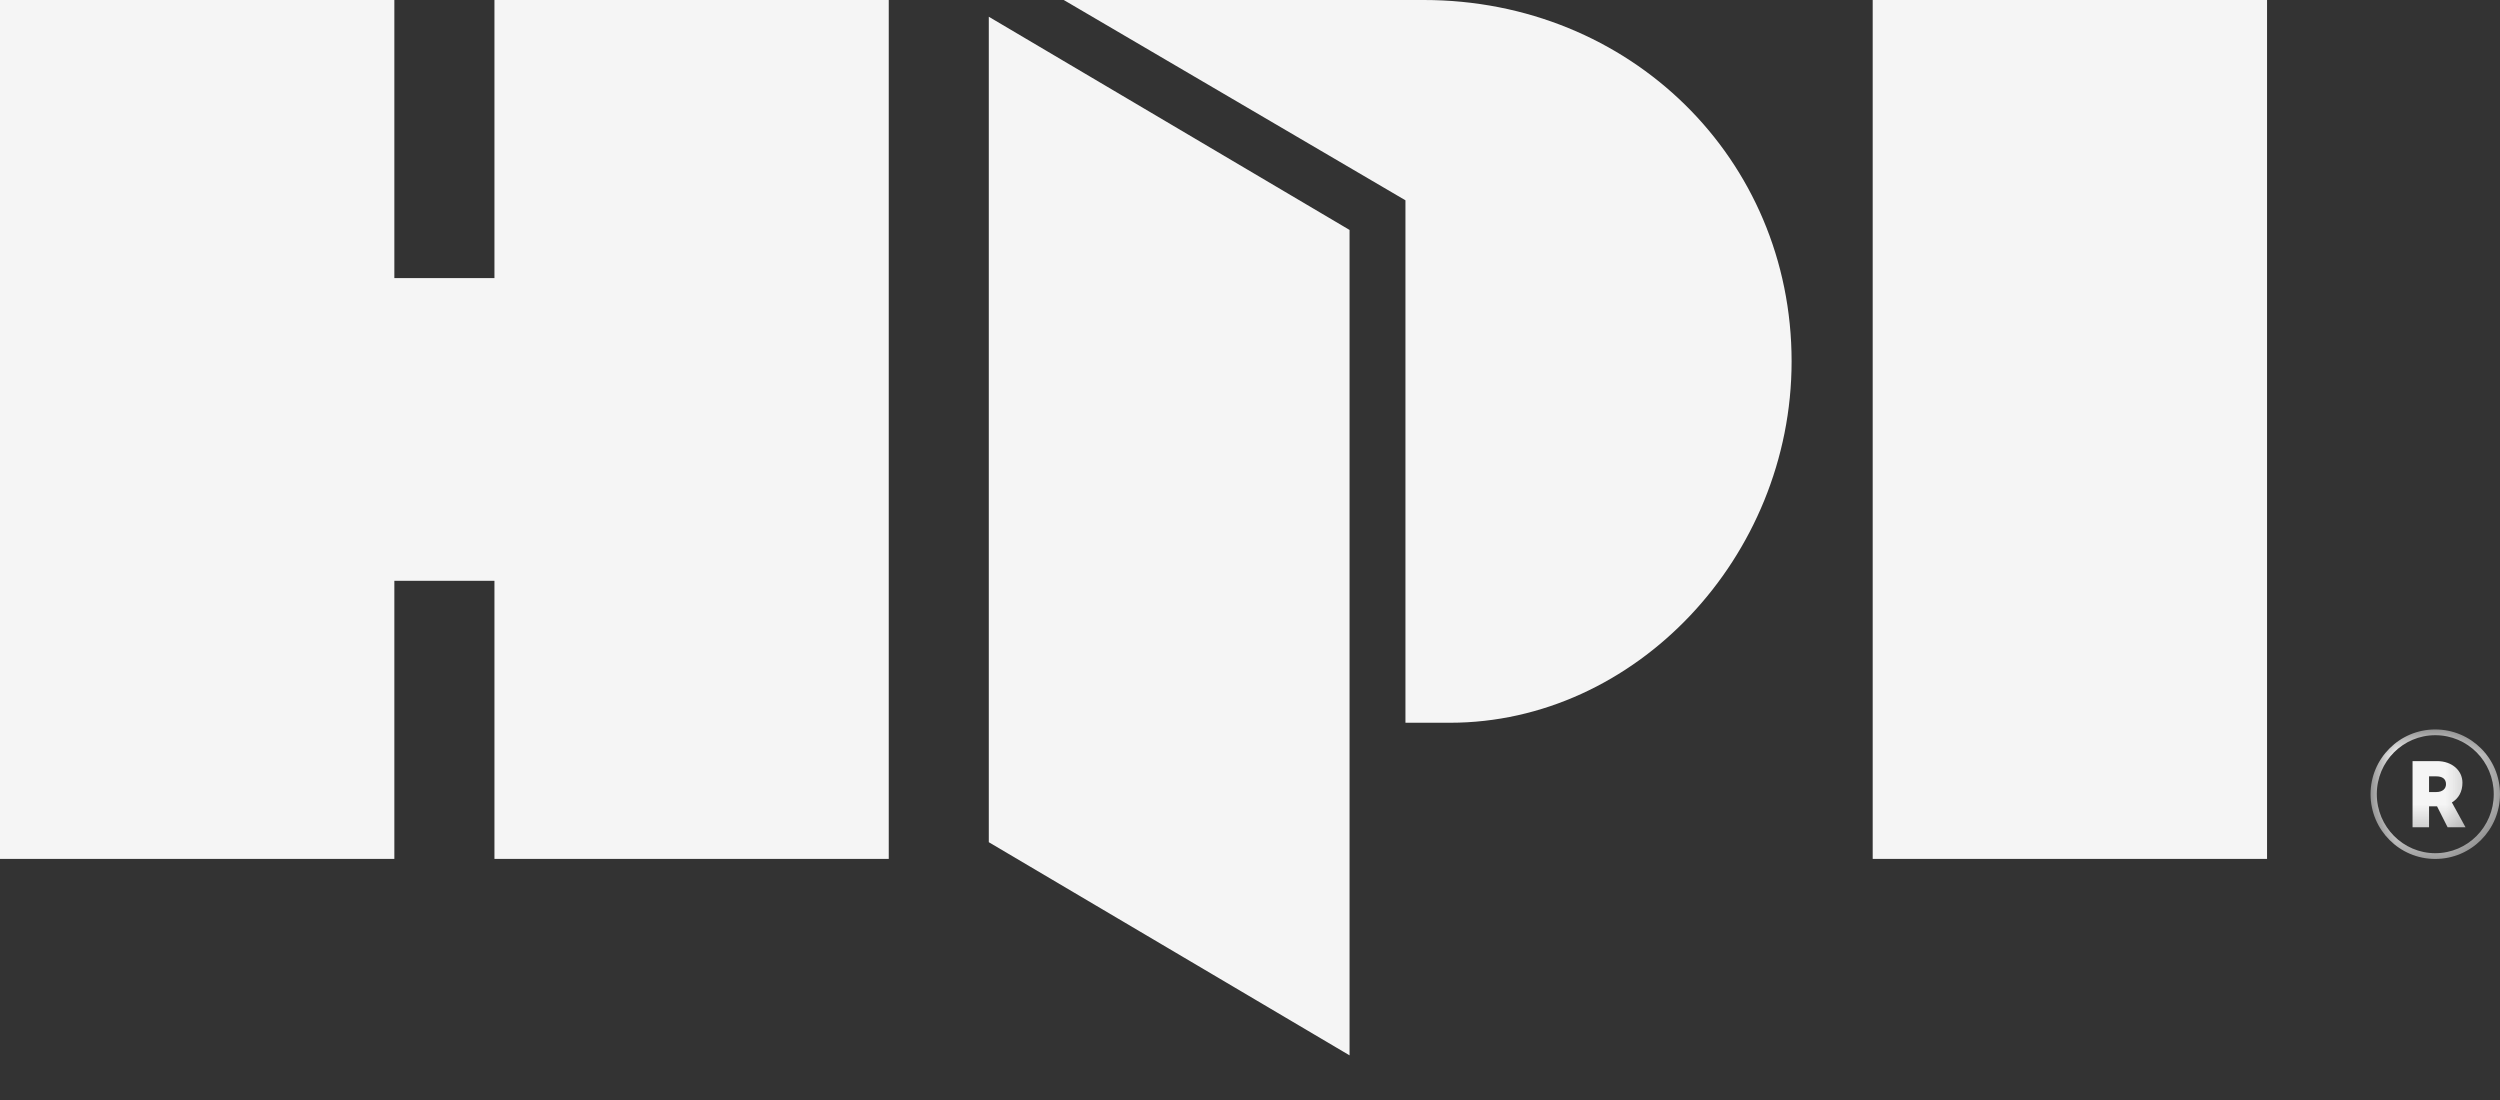 <?xml version="1.0" encoding="UTF-8"?>
<svg width="50px" height="22px" viewBox="0 0 50 22" version="1.1" xmlns="http://www.w3.org/2000/svg" xmlns:xlink="http://www.w3.org/1999/xlink">
    <rect x="0" y="0" width="50" height="22" fill="#333333" stroke="none"/>
    <title>Group 10</title>
    <defs>
        <polygon id="path-1" points="0 0 2.589 0 2.589 2.59 0 2.59"></polygon>
    </defs>
    <g id="Page-1" stroke="none" stroke-width="1" fill="none" fill-rule="evenodd">
        <g id="Group-10" transform="translate(-0, 0)">
            <polygon id="Fill-1" fill="#F5F5F5" points="19.776 16.844 26.991 21.107 26.991 4.599 19.776 0.335"></polygon>
            <polygon id="Fill-2" fill="#F5F5F5" points="9.889 0 9.889 5.562 7.887 5.562 7.887 0 -2.38112073e-15 0 -2.38112073e-15 17.178 7.887 17.178 7.887 11.616 9.889 11.616 9.889 17.178 17.775 17.178 17.775 0"></polygon>
            <polygon id="Fill-3" fill="#F5F5F5" points="37.454 17.178 45.341 17.178 45.341 0 37.454 0"></polygon>
            <g id="Group-9" transform="translate(21.275, 0)">
                <path d="M7.199,0 L-2.38112073e-15,0 L6.834,4.006 L6.834,14.455 L7.724,14.455 C11.428,14.455 14.557,11.145 14.557,7.227 C14.557,3.175 11.325,0 7.199,0" id="Fill-4" fill="#F5F5F5"></path>
                <g id="Group-8" transform="translate(26.136, 14.589)">
                    <mask id="mask-2" fill="white">
                        <use xlink:href="#path-1"></use>
                    </mask>
                    <g id="Clip-7"></g>
                    <path d="M1.17,1.252 L1.313,1.252 C1.438,1.252 1.509,1.187 1.509,1.095 C1.509,0.99 1.438,0.938 1.313,0.938 L1.17,0.938 L1.17,1.252 Z M1.627,1.46 L1.899,1.956 L1.541,1.956 L1.33,1.538 L1.17,1.538 L1.17,1.956 L0.84,1.956 L0.84,0.633 L1.33,0.633 C1.627,0.633 1.838,0.819 1.838,1.066 C1.838,1.245 1.76,1.381 1.627,1.46 L1.627,1.46 Z M2.464,1.294 C2.464,0.64 1.942,0.115 1.294,0.115 C0.651,0.115 0.125,0.64 0.125,1.294 C0.125,1.946 0.651,2.475 1.294,2.475 C1.942,2.475 2.464,1.946 2.464,1.294 L2.464,1.294 Z M2.589,1.294 C2.589,2.01 2.01,2.59 1.294,2.59 C0.58,2.59 0,2.01 0,1.294 C0,0.58 0.58,0 1.294,0 C2.01,0 2.589,0.58 2.589,1.294 L2.589,1.294 Z" id="Fill-6" fill="#F5F5F5" mask="url(#mask-2)"></path>
                </g>
            </g>
        </g>
    </g>
</svg>